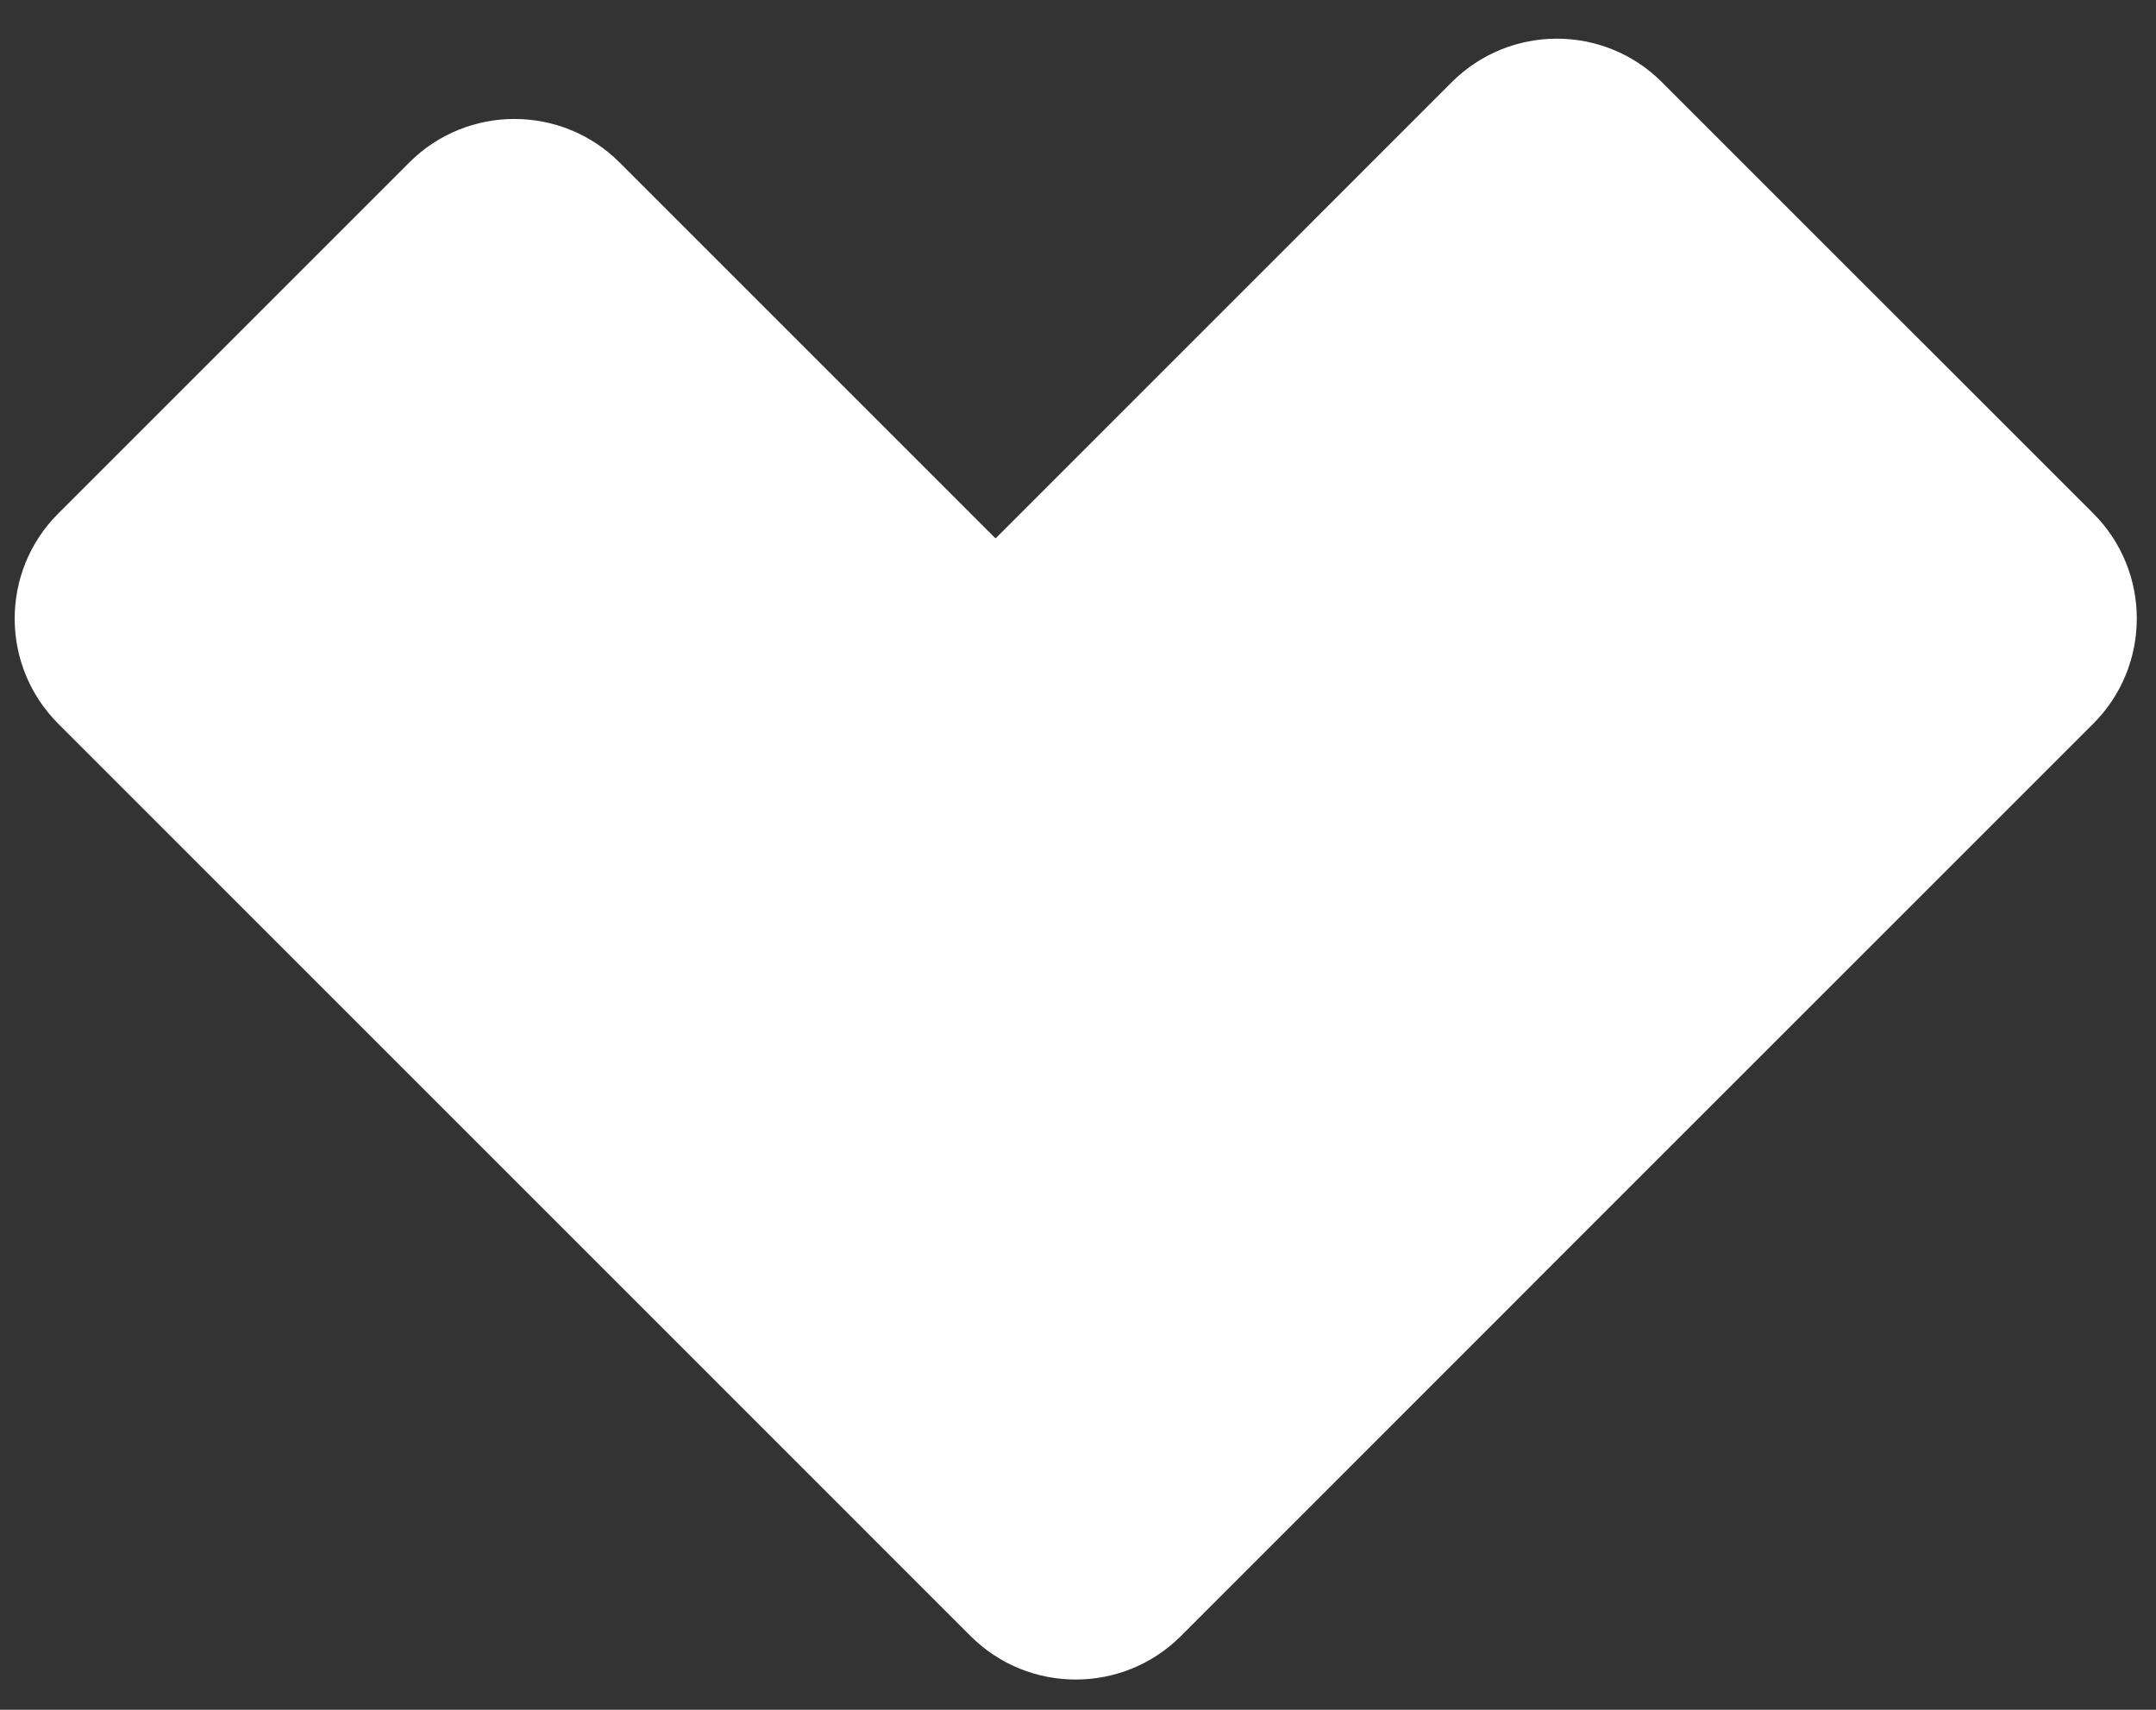 <svg width="29" height="23" viewBox="0 0 29 23" fill="none" xmlns="http://www.w3.org/2000/svg">
<rect x="0" y="0" width="29" height="23" fill="#333333" stroke="none"/>
<path fill-rule="evenodd" clip-rule="evenodd" d="M8.334 2.186C7.553 1.405 6.286 1.405 5.505 2.186L0.784 6.907C0.002 7.688 0.002 8.955 0.784 9.736L13.055 22.008C13.836 22.788 15.103 22.788 15.884 22.008L20.605 17.286C20.615 17.276 20.625 17.266 20.634 17.256L28.156 9.735C28.937 8.954 28.937 7.687 28.156 6.906L22.355 1.106C21.575 0.325 20.308 0.325 19.527 1.106L13.391 7.243L8.334 2.186Z" fill="white"/>
</svg>
